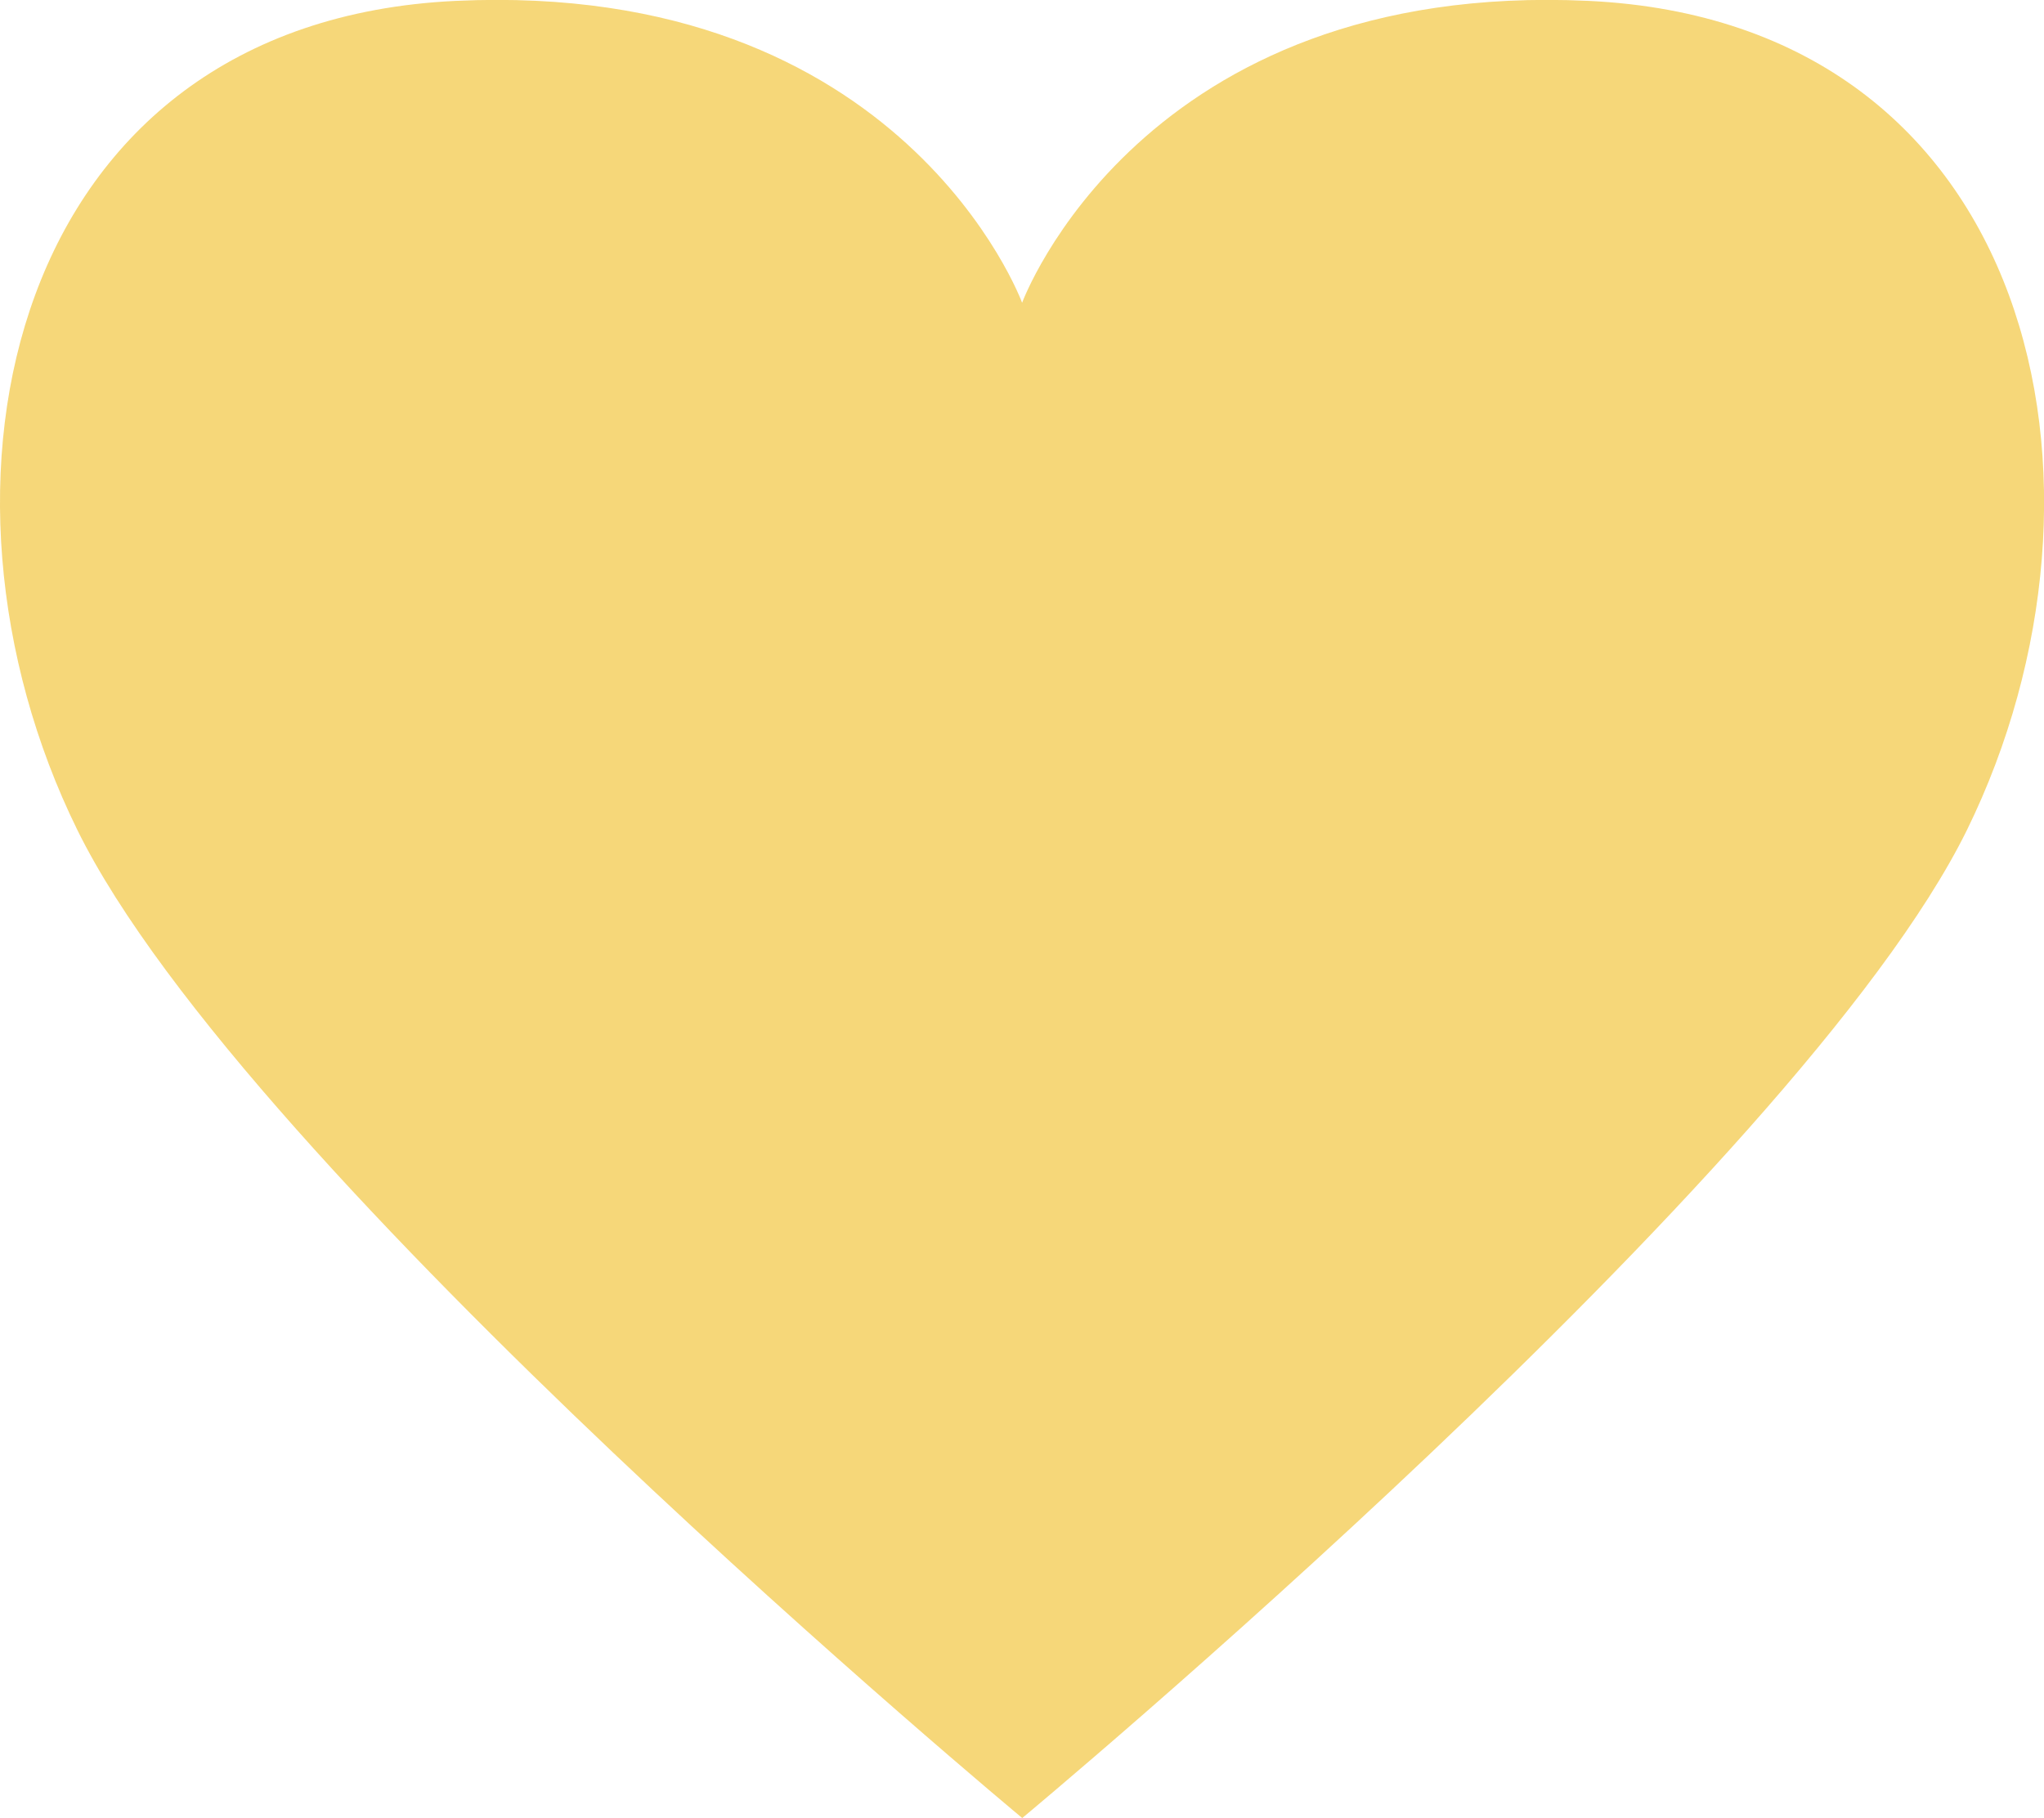 <svg data-name="レイヤー 2" xmlns="http://www.w3.org/2000/svg" viewBox="0 0 92.27 82.09"><path d="M46.14 82.09s35.03-29.13 42.65-44.61C96.39 21.99 91.93 1 71.71.04 51.49-.91 46.14 13.67 46.14 13.67S40.8-.91 20.57.04C.34 1-4.12 21.99 3.49 37.47c7.61 15.48 42.65 44.61 42.65 44.61Z" style="fill:#f2c94c;opacity:.75" data-name="メインテキスト"/></svg>